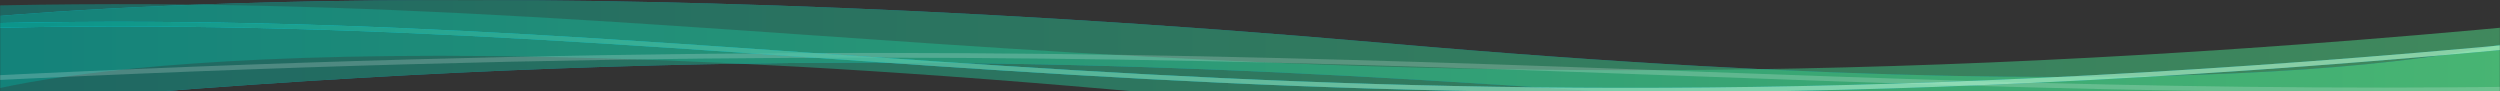 <svg width="1920" height="70" fill="none" xmlns="http://www.w3.org/2000/svg">
    <rect width="100%" height="100%" fill="#333333" stroke="none"/>
    <mask id="a" maskUnits="userSpaceOnUse" x="0" y="0" width="1920" height="70">
        <path transform="rotate(-180 1920 70)" fill="#C4C4C4" d="M1920 70h1920v70H1920z"/>
    </mask>
    <g mask="url(#a)">
        <path opacity=".5" d="M1947.5 18.78C962.23 112.192 601.673-12.12-28 4.8v70.251s177.674-68.054 882.735-6.257C1559.8 130.59 1947.5 87.192 1947.5 87.192V18.78z" fill="url(#paint0_linear)"/>
        <g opacity=".5">
            <path d="M-28 83.23c985.271-93.414 1345.83 30.884 1975.5 13.978V26.943s-177.67 68.055-882.73 6.258C359.704-28.597-28 14.816-28 14.816V83.23z" fill="url(#paint1_linear)"/>
            <path d="M-28 83.23c985.271-93.414 1345.83 30.884 1975.5 13.978V26.943s-177.67 68.055-882.73 6.258C359.704-28.597-28 14.816-28 14.816V83.23z" fill="url(#paint2_linear)"/>
        </g>
        <path opacity=".2" d="M1948 70.08v-3.66C1318.17 75.3 957.52 10.057-28 59.083v3.661c985.52-49.026 1346.17 16.21 1976 7.336z" fill="#fff"/>
        <g opacity=".7">
            <path d="M1947.5 35.914v-3.588C962.23 125.74 601.673 1.428-28 18.348v3.588c629.673-16.92 990.23 107.392 1975.5 13.978z" fill="url(#paint3_linear)"/>
            <path d="M1947.5 35.914v-3.588C962.23 125.74 601.673 1.428-28 18.348v3.588c629.673-16.92 990.23 107.392 1975.5 13.978z" fill="url(#paint4_linear)"/>
            <path d="M1947.5 35.914v-3.588C962.23 125.74 601.673 1.428-28 18.348v3.588c629.673-16.92 990.23 107.392 1975.5 13.978z" fill="url(#paint5_linear)"/>
        </g>
    </g>
    <defs>
        <linearGradient id="paint0_linear" x1="-27.999" y1="58.242" x2="1942.37" y2="60.708" gradientUnits="userSpaceOnUse">
            <stop stop-color="#089B92"/>
            <stop offset="1" stop-color="#4FE087"/>
        </linearGradient>
        <linearGradient id="paint1_linear" x1="1947.5" y1="49.41" x2="-28.032" y2="49.41" gradientUnits="userSpaceOnUse">
            <stop stop-color="#0069AA"/>
            <stop offset="1" stop-color="#00E5FF"/>
        </linearGradient>
        <linearGradient id="paint2_linear" x1="-35" y1="56.496" x2="1922.51" y2="60.844" gradientUnits="userSpaceOnUse">
            <stop stop-color="#089B92"/>
            <stop offset="1" stop-color="#4FE087"/>
        </linearGradient>
        <linearGradient id="paint3_linear" x1="1947.5" y1="43.9" x2="-28.032" y2="43.9" gradientUnits="userSpaceOnUse">
            <stop stop-color="#0069AA"/>
            <stop offset="1" stop-color="#00E5FF"/>
        </linearGradient>
        <linearGradient id="paint4_linear" x1="-27.999" y1="47.739" x2="1942.34" y2="55.492" gradientUnits="userSpaceOnUse">
            <stop stop-color="#089B92"/>
            <stop offset="1" stop-color="#4FE087"/>
        </linearGradient>
        <linearGradient id="paint5_linear" x1="1326" y1="83.501" x2="175.776" y2="-248.094" gradientUnits="userSpaceOnUse">
            <stop stop-color="#fff" stop-opacity=".51"/>
            <stop offset="1" stop-color="#fff" stop-opacity="0"/>
        </linearGradient>
    </defs>
</svg>
